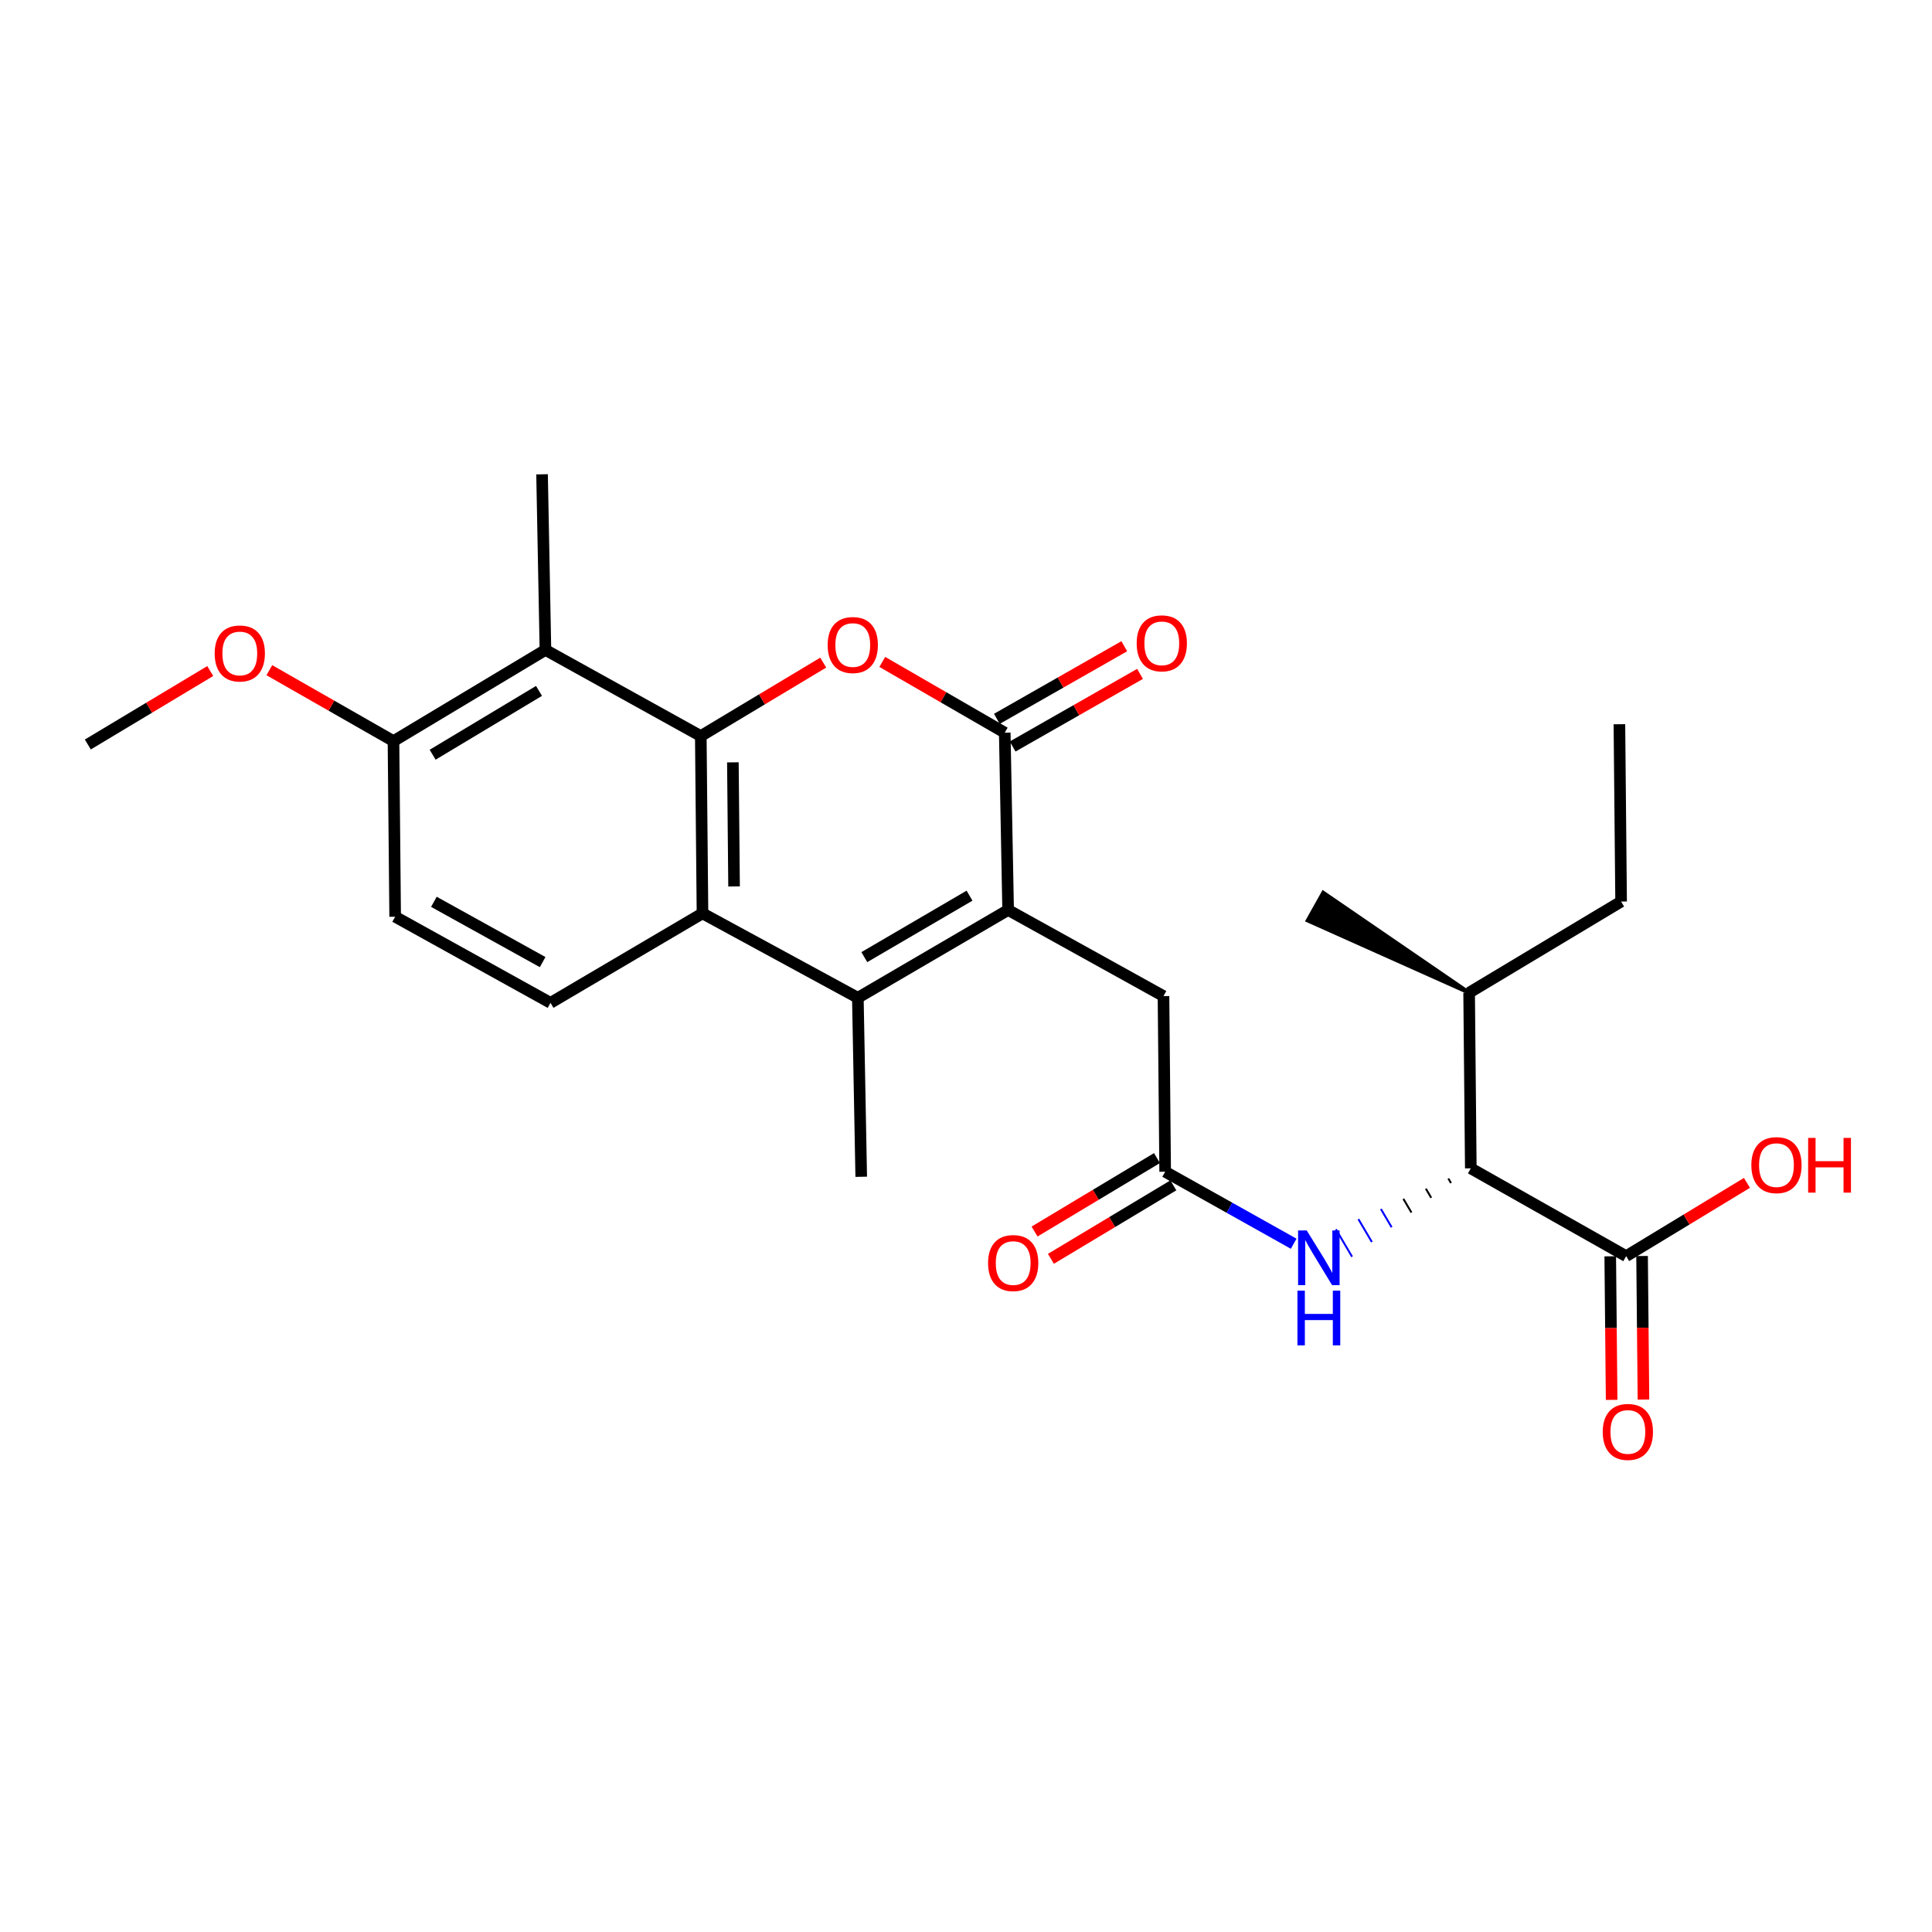 <?xml version='1.0' encoding='iso-8859-1'?>
<svg version='1.1' baseProfile='full'
              xmlns='http://www.w3.org/2000/svg'
                      xmlns:rdkit='http://www.rdkit.org/xml'
                      xmlns:xlink='http://www.w3.org/1999/xlink'
                  xml:space='preserve'
width='1000px' height='1000px' viewBox='0 0 1000 1000'>
<!-- END OF HEADER -->
<rect style='opacity:1.0;fill:#FFFFFF;stroke:none' width='1000' height='1000' x='0' y='0'> </rect>
<path class='bond-0' d='M 362.729,380.979 L 394.415,361.969' style='fill:none;fill-rule:evenodd;stroke:#000000;stroke-width:6px;stroke-linecap:butt;stroke-linejoin:miter;stroke-opacity:1' />
<path class='bond-0' d='M 394.415,361.969 L 426.1,342.96' style='fill:none;fill-rule:evenodd;stroke:#FF0000;stroke-width:6px;stroke-linecap:butt;stroke-linejoin:miter;stroke-opacity:1' />
<path class='bond-1' d='M 362.729,380.979 L 363.608,472.751' style='fill:none;fill-rule:evenodd;stroke:#000000;stroke-width:6px;stroke-linecap:butt;stroke-linejoin:miter;stroke-opacity:1' />
<path class='bond-1' d='M 379.336,394.587 L 379.951,458.828' style='fill:none;fill-rule:evenodd;stroke:#000000;stroke-width:6px;stroke-linecap:butt;stroke-linejoin:miter;stroke-opacity:1' />
<path class='bond-2' d='M 362.729,380.979 L 282.317,336.402' style='fill:none;fill-rule:evenodd;stroke:#000000;stroke-width:6px;stroke-linecap:butt;stroke-linejoin:miter;stroke-opacity:1' />
<path class='bond-3' d='M 521.806,471.003 L 444.02,516.449' style='fill:none;fill-rule:evenodd;stroke:#000000;stroke-width:6px;stroke-linecap:butt;stroke-linejoin:miter;stroke-opacity:1' />
<path class='bond-3' d='M 501.826,463.594 L 447.377,495.406' style='fill:none;fill-rule:evenodd;stroke:#000000;stroke-width:6px;stroke-linecap:butt;stroke-linejoin:miter;stroke-opacity:1' />
<path class='bond-4' d='M 521.806,471.003 L 602.218,515.58' style='fill:none;fill-rule:evenodd;stroke:#000000;stroke-width:6px;stroke-linecap:butt;stroke-linejoin:miter;stroke-opacity:1' />
<path class='bond-5' d='M 521.806,471.003 L 520.057,379.231' style='fill:none;fill-rule:evenodd;stroke:#000000;stroke-width:6px;stroke-linecap:butt;stroke-linejoin:miter;stroke-opacity:1' />
<path class='bond-6' d='M 456.665,342.607 L 488.361,360.919' style='fill:none;fill-rule:evenodd;stroke:#FF0000;stroke-width:6px;stroke-linecap:butt;stroke-linejoin:miter;stroke-opacity:1' />
<path class='bond-6' d='M 488.361,360.919 L 520.057,379.231' style='fill:none;fill-rule:evenodd;stroke:#000000;stroke-width:6px;stroke-linecap:butt;stroke-linejoin:miter;stroke-opacity:1' />
<path class='bond-7' d='M 524.137,386.388 L 557.108,367.597' style='fill:none;fill-rule:evenodd;stroke:#000000;stroke-width:6px;stroke-linecap:butt;stroke-linejoin:miter;stroke-opacity:1' />
<path class='bond-7' d='M 557.108,367.597 L 590.08,348.805' style='fill:none;fill-rule:evenodd;stroke:#FF0000;stroke-width:6px;stroke-linecap:butt;stroke-linejoin:miter;stroke-opacity:1' />
<path class='bond-7' d='M 515.978,372.074 L 548.95,353.282' style='fill:none;fill-rule:evenodd;stroke:#000000;stroke-width:6px;stroke-linecap:butt;stroke-linejoin:miter;stroke-opacity:1' />
<path class='bond-7' d='M 548.95,353.282 L 581.921,334.491' style='fill:none;fill-rule:evenodd;stroke:#FF0000;stroke-width:6px;stroke-linecap:butt;stroke-linejoin:miter;stroke-opacity:1' />
<path class='bond-8' d='M 444.02,516.449 L 363.608,472.751' style='fill:none;fill-rule:evenodd;stroke:#000000;stroke-width:6px;stroke-linecap:butt;stroke-linejoin:miter;stroke-opacity:1' />
<path class='bond-9' d='M 444.02,516.449 L 445.769,609.1' style='fill:none;fill-rule:evenodd;stroke:#000000;stroke-width:6px;stroke-linecap:butt;stroke-linejoin:miter;stroke-opacity:1' />
<path class='bond-10' d='M 363.608,472.751 L 284.944,519.076' style='fill:none;fill-rule:evenodd;stroke:#000000;stroke-width:6px;stroke-linecap:butt;stroke-linejoin:miter;stroke-opacity:1' />
<path class='bond-11' d='M 282.317,336.402 L 203.662,383.597' style='fill:none;fill-rule:evenodd;stroke:#000000;stroke-width:6px;stroke-linecap:butt;stroke-linejoin:miter;stroke-opacity:1' />
<path class='bond-11' d='M 278.996,357.609 L 223.937,390.646' style='fill:none;fill-rule:evenodd;stroke:#000000;stroke-width:6px;stroke-linecap:butt;stroke-linejoin:miter;stroke-opacity:1' />
<path class='bond-12' d='M 282.317,336.402 L 280.568,245.5' style='fill:none;fill-rule:evenodd;stroke:#000000;stroke-width:6px;stroke-linecap:butt;stroke-linejoin:miter;stroke-opacity:1' />
<path class='bond-13' d='M 603.088,606.482 L 602.218,515.58' style='fill:none;fill-rule:evenodd;stroke:#000000;stroke-width:6px;stroke-linecap:butt;stroke-linejoin:miter;stroke-opacity:1' />
<path class='bond-14' d='M 603.088,606.482 L 636.35,625.119' style='fill:none;fill-rule:evenodd;stroke:#000000;stroke-width:6px;stroke-linecap:butt;stroke-linejoin:miter;stroke-opacity:1' />
<path class='bond-14' d='M 636.35,625.119 L 669.611,643.755' style='fill:none;fill-rule:evenodd;stroke:#0000FF;stroke-width:6px;stroke-linecap:butt;stroke-linejoin:miter;stroke-opacity:1' />
<path class='bond-15' d='M 598.85,599.418 L 567.164,618.428' style='fill:none;fill-rule:evenodd;stroke:#000000;stroke-width:6px;stroke-linecap:butt;stroke-linejoin:miter;stroke-opacity:1' />
<path class='bond-15' d='M 567.164,618.428 L 535.479,637.437' style='fill:none;fill-rule:evenodd;stroke:#FF0000;stroke-width:6px;stroke-linecap:butt;stroke-linejoin:miter;stroke-opacity:1' />
<path class='bond-15' d='M 607.326,613.546 L 575.641,632.556' style='fill:none;fill-rule:evenodd;stroke:#000000;stroke-width:6px;stroke-linecap:butt;stroke-linejoin:miter;stroke-opacity:1' />
<path class='bond-15' d='M 575.641,632.556 L 543.955,651.566' style='fill:none;fill-rule:evenodd;stroke:#FF0000;stroke-width:6px;stroke-linecap:butt;stroke-linejoin:miter;stroke-opacity:1' />
<path class='bond-16' d='M 749.65,609.992 L 751.044,612.358' style='fill:none;fill-rule:evenodd;stroke:#000000;stroke-width:1.0px;stroke-linecap:butt;stroke-linejoin:miter;stroke-opacity:1' />
<path class='bond-16' d='M 738.015,615.25 L 740.801,619.983' style='fill:none;fill-rule:evenodd;stroke:#000000;stroke-width:1.0px;stroke-linecap:butt;stroke-linejoin:miter;stroke-opacity:1' />
<path class='bond-16' d='M 726.379,620.508 L 730.559,627.607' style='fill:none;fill-rule:evenodd;stroke:#000000;stroke-width:1.0px;stroke-linecap:butt;stroke-linejoin:miter;stroke-opacity:1' />
<path class='bond-16' d='M 714.744,625.767 L 720.317,635.232' style='fill:none;fill-rule:evenodd;stroke:#0000FF;stroke-width:1.0px;stroke-linecap:butt;stroke-linejoin:miter;stroke-opacity:1' />
<path class='bond-16' d='M 703.108,631.025 L 710.075,642.856' style='fill:none;fill-rule:evenodd;stroke:#0000FF;stroke-width:1.0px;stroke-linecap:butt;stroke-linejoin:miter;stroke-opacity:1' />
<path class='bond-16' d='M 691.473,636.283 L 699.833,650.481' style='fill:none;fill-rule:evenodd;stroke:#0000FF;stroke-width:1.0px;stroke-linecap:butt;stroke-linejoin:miter;stroke-opacity:1' />
<path class='bond-17' d='M 761.286,604.734 L 841.698,650.18' style='fill:none;fill-rule:evenodd;stroke:#000000;stroke-width:6px;stroke-linecap:butt;stroke-linejoin:miter;stroke-opacity:1' />
<path class='bond-18' d='M 761.286,604.734 L 760.416,513.831' style='fill:none;fill-rule:evenodd;stroke:#000000;stroke-width:6px;stroke-linecap:butt;stroke-linejoin:miter;stroke-opacity:1' />
<path class='bond-19' d='M 833.461,650.26 L 833.82,687.415' style='fill:none;fill-rule:evenodd;stroke:#000000;stroke-width:6px;stroke-linecap:butt;stroke-linejoin:miter;stroke-opacity:1' />
<path class='bond-19' d='M 833.82,687.415 L 834.179,724.569' style='fill:none;fill-rule:evenodd;stroke:#FF0000;stroke-width:6px;stroke-linecap:butt;stroke-linejoin:miter;stroke-opacity:1' />
<path class='bond-19' d='M 849.936,650.101 L 850.295,687.255' style='fill:none;fill-rule:evenodd;stroke:#000000;stroke-width:6px;stroke-linecap:butt;stroke-linejoin:miter;stroke-opacity:1' />
<path class='bond-19' d='M 850.295,687.255 L 850.654,724.41' style='fill:none;fill-rule:evenodd;stroke:#FF0000;stroke-width:6px;stroke-linecap:butt;stroke-linejoin:miter;stroke-opacity:1' />
<path class='bond-20' d='M 841.698,650.18 L 872.958,631.216' style='fill:none;fill-rule:evenodd;stroke:#000000;stroke-width:6px;stroke-linecap:butt;stroke-linejoin:miter;stroke-opacity:1' />
<path class='bond-20' d='M 872.958,631.216 L 904.218,612.252' style='fill:none;fill-rule:evenodd;stroke:#FF0000;stroke-width:6px;stroke-linecap:butt;stroke-linejoin:miter;stroke-opacity:1' />
<path class='bond-21' d='M 284.944,519.076 L 204.531,474.499' style='fill:none;fill-rule:evenodd;stroke:#000000;stroke-width:6px;stroke-linecap:butt;stroke-linejoin:miter;stroke-opacity:1' />
<path class='bond-21' d='M 280.87,497.98 L 224.581,466.776' style='fill:none;fill-rule:evenodd;stroke:#000000;stroke-width:6px;stroke-linecap:butt;stroke-linejoin:miter;stroke-opacity:1' />
<path class='bond-22' d='M 203.662,383.597 L 204.531,474.499' style='fill:none;fill-rule:evenodd;stroke:#000000;stroke-width:6px;stroke-linecap:butt;stroke-linejoin:miter;stroke-opacity:1' />
<path class='bond-23' d='M 203.662,383.597 L 171.535,365.242' style='fill:none;fill-rule:evenodd;stroke:#000000;stroke-width:6px;stroke-linecap:butt;stroke-linejoin:miter;stroke-opacity:1' />
<path class='bond-23' d='M 171.535,365.242 L 139.409,346.887' style='fill:none;fill-rule:evenodd;stroke:#FF0000;stroke-width:6px;stroke-linecap:butt;stroke-linejoin:miter;stroke-opacity:1' />
<path class='bond-24' d='M 760.416,513.831 L 839.08,466.637' style='fill:none;fill-rule:evenodd;stroke:#000000;stroke-width:6px;stroke-linecap:butt;stroke-linejoin:miter;stroke-opacity:1' />
<path class='bond-25' d='M 760.416,513.831 L 684.91,462.068 L 676.855,476.441 Z' style='fill:#000000;fill-rule:evenodd;fill-opacity:1;stroke:#000000;stroke-width:2px;stroke-linecap:butt;stroke-linejoin:miter;stroke-opacity:1;' />
<path class='bond-26' d='M 108.825,347.326 L 77.14,366.336' style='fill:none;fill-rule:evenodd;stroke:#FF0000;stroke-width:6px;stroke-linecap:butt;stroke-linejoin:miter;stroke-opacity:1' />
<path class='bond-26' d='M 77.14,366.336 L 45.455,385.345' style='fill:none;fill-rule:evenodd;stroke:#000000;stroke-width:6px;stroke-linecap:butt;stroke-linejoin:miter;stroke-opacity:1' />
<path class='bond-27' d='M 839.08,466.637 L 838.202,374.856' style='fill:none;fill-rule:evenodd;stroke:#000000;stroke-width:6px;stroke-linecap:butt;stroke-linejoin:miter;stroke-opacity:1' />
<path  class='atom-2' d='M 428.393 333.864
Q 428.393 327.064, 431.753 323.264
Q 435.113 319.464, 441.393 319.464
Q 447.673 319.464, 451.033 323.264
Q 454.393 327.064, 454.393 333.864
Q 454.393 340.744, 450.993 344.664
Q 447.593 348.544, 441.393 348.544
Q 435.153 348.544, 431.753 344.664
Q 428.393 340.784, 428.393 333.864
M 441.393 345.344
Q 445.713 345.344, 448.033 342.464
Q 450.393 339.544, 450.393 333.864
Q 450.393 328.304, 448.033 325.504
Q 445.713 322.664, 441.393 322.664
Q 437.073 322.664, 434.713 325.464
Q 432.393 328.264, 432.393 333.864
Q 432.393 339.584, 434.713 342.464
Q 437.073 345.344, 441.393 345.344
' fill='#FF0000'/>
<path  class='atom-9' d='M 676.371 636.89
L 685.651 651.89
Q 686.571 653.37, 688.051 656.05
Q 689.531 658.73, 689.611 658.89
L 689.611 636.89
L 693.371 636.89
L 693.371 665.21
L 689.491 665.21
L 679.531 648.81
Q 678.371 646.89, 677.131 644.69
Q 675.931 642.49, 675.571 641.81
L 675.571 665.21
L 671.891 665.21
L 671.891 636.89
L 676.371 636.89
' fill='#0000FF'/>
<path  class='atom-9' d='M 671.551 668.042
L 675.391 668.042
L 675.391 680.082
L 689.871 680.082
L 689.871 668.042
L 693.711 668.042
L 693.711 696.362
L 689.871 696.362
L 689.871 683.282
L 675.391 683.282
L 675.391 696.362
L 671.551 696.362
L 671.551 668.042
' fill='#0000FF'/>
<path  class='atom-14' d='M 588.34 332.986
Q 588.34 326.186, 591.7 322.386
Q 595.06 318.586, 601.34 318.586
Q 607.62 318.586, 610.98 322.386
Q 614.34 326.186, 614.34 332.986
Q 614.34 339.866, 610.94 343.786
Q 607.54 347.666, 601.34 347.666
Q 595.1 347.666, 591.7 343.786
Q 588.34 339.906, 588.34 332.986
M 601.34 344.466
Q 605.66 344.466, 607.98 341.586
Q 610.34 338.666, 610.34 332.986
Q 610.34 327.426, 607.98 324.626
Q 605.66 321.786, 601.34 321.786
Q 597.02 321.786, 594.66 324.586
Q 592.34 327.386, 592.34 332.986
Q 592.34 338.706, 594.66 341.586
Q 597.02 344.466, 601.34 344.466
' fill='#FF0000'/>
<path  class='atom-15' d='M 829.577 741.163
Q 829.577 734.363, 832.937 730.563
Q 836.297 726.763, 842.577 726.763
Q 848.857 726.763, 852.217 730.563
Q 855.577 734.363, 855.577 741.163
Q 855.577 748.043, 852.177 751.963
Q 848.777 755.843, 842.577 755.843
Q 836.337 755.843, 832.937 751.963
Q 829.577 748.083, 829.577 741.163
M 842.577 752.643
Q 846.897 752.643, 849.217 749.763
Q 851.577 746.843, 851.577 741.163
Q 851.577 735.603, 849.217 732.803
Q 846.897 729.963, 842.577 729.963
Q 838.257 729.963, 835.897 732.763
Q 833.577 735.563, 833.577 741.163
Q 833.577 746.883, 835.897 749.763
Q 838.257 752.643, 842.577 752.643
' fill='#FF0000'/>
<path  class='atom-16' d='M 511.424 653.757
Q 511.424 646.957, 514.784 643.157
Q 518.144 639.357, 524.424 639.357
Q 530.704 639.357, 534.064 643.157
Q 537.424 646.957, 537.424 653.757
Q 537.424 660.637, 534.024 664.557
Q 530.624 668.437, 524.424 668.437
Q 518.184 668.437, 514.784 664.557
Q 511.424 660.677, 511.424 653.757
M 524.424 665.237
Q 528.744 665.237, 531.064 662.357
Q 533.424 659.437, 533.424 653.757
Q 533.424 648.197, 531.064 645.397
Q 528.744 642.557, 524.424 642.557
Q 520.104 642.557, 517.744 645.357
Q 515.424 648.157, 515.424 653.757
Q 515.424 659.477, 517.744 662.357
Q 520.104 665.237, 524.424 665.237
' fill='#FF0000'/>
<path  class='atom-19' d='M 906.493 603.065
Q 906.493 596.265, 909.853 592.465
Q 913.213 588.665, 919.493 588.665
Q 925.773 588.665, 929.133 592.465
Q 932.493 596.265, 932.493 603.065
Q 932.493 609.945, 929.093 613.865
Q 925.693 617.745, 919.493 617.745
Q 913.253 617.745, 909.853 613.865
Q 906.493 609.985, 906.493 603.065
M 919.493 614.545
Q 923.813 614.545, 926.133 611.665
Q 928.493 608.745, 928.493 603.065
Q 928.493 597.505, 926.133 594.705
Q 923.813 591.865, 919.493 591.865
Q 915.173 591.865, 912.813 594.665
Q 910.493 597.465, 910.493 603.065
Q 910.493 608.785, 912.813 611.665
Q 915.173 614.545, 919.493 614.545
' fill='#FF0000'/>
<path  class='atom-19' d='M 935.893 588.985
L 939.733 588.985
L 939.733 601.025
L 954.213 601.025
L 954.213 588.985
L 958.053 588.985
L 958.053 617.305
L 954.213 617.305
L 954.213 604.225
L 939.733 604.225
L 939.733 617.305
L 935.893 617.305
L 935.893 588.985
' fill='#FF0000'/>
<path  class='atom-21' d='M 111.119 338.231
Q 111.119 331.431, 114.479 327.631
Q 117.839 323.831, 124.119 323.831
Q 130.399 323.831, 133.759 327.631
Q 137.119 331.431, 137.119 338.231
Q 137.119 345.111, 133.719 349.031
Q 130.319 352.911, 124.119 352.911
Q 117.879 352.911, 114.479 349.031
Q 111.119 345.151, 111.119 338.231
M 124.119 349.711
Q 128.439 349.711, 130.759 346.831
Q 133.119 343.911, 133.119 338.231
Q 133.119 332.671, 130.759 329.871
Q 128.439 327.031, 124.119 327.031
Q 119.799 327.031, 117.439 329.831
Q 115.119 332.631, 115.119 338.231
Q 115.119 343.951, 117.439 346.831
Q 119.799 349.711, 124.119 349.711
' fill='#FF0000'/>
</svg>
